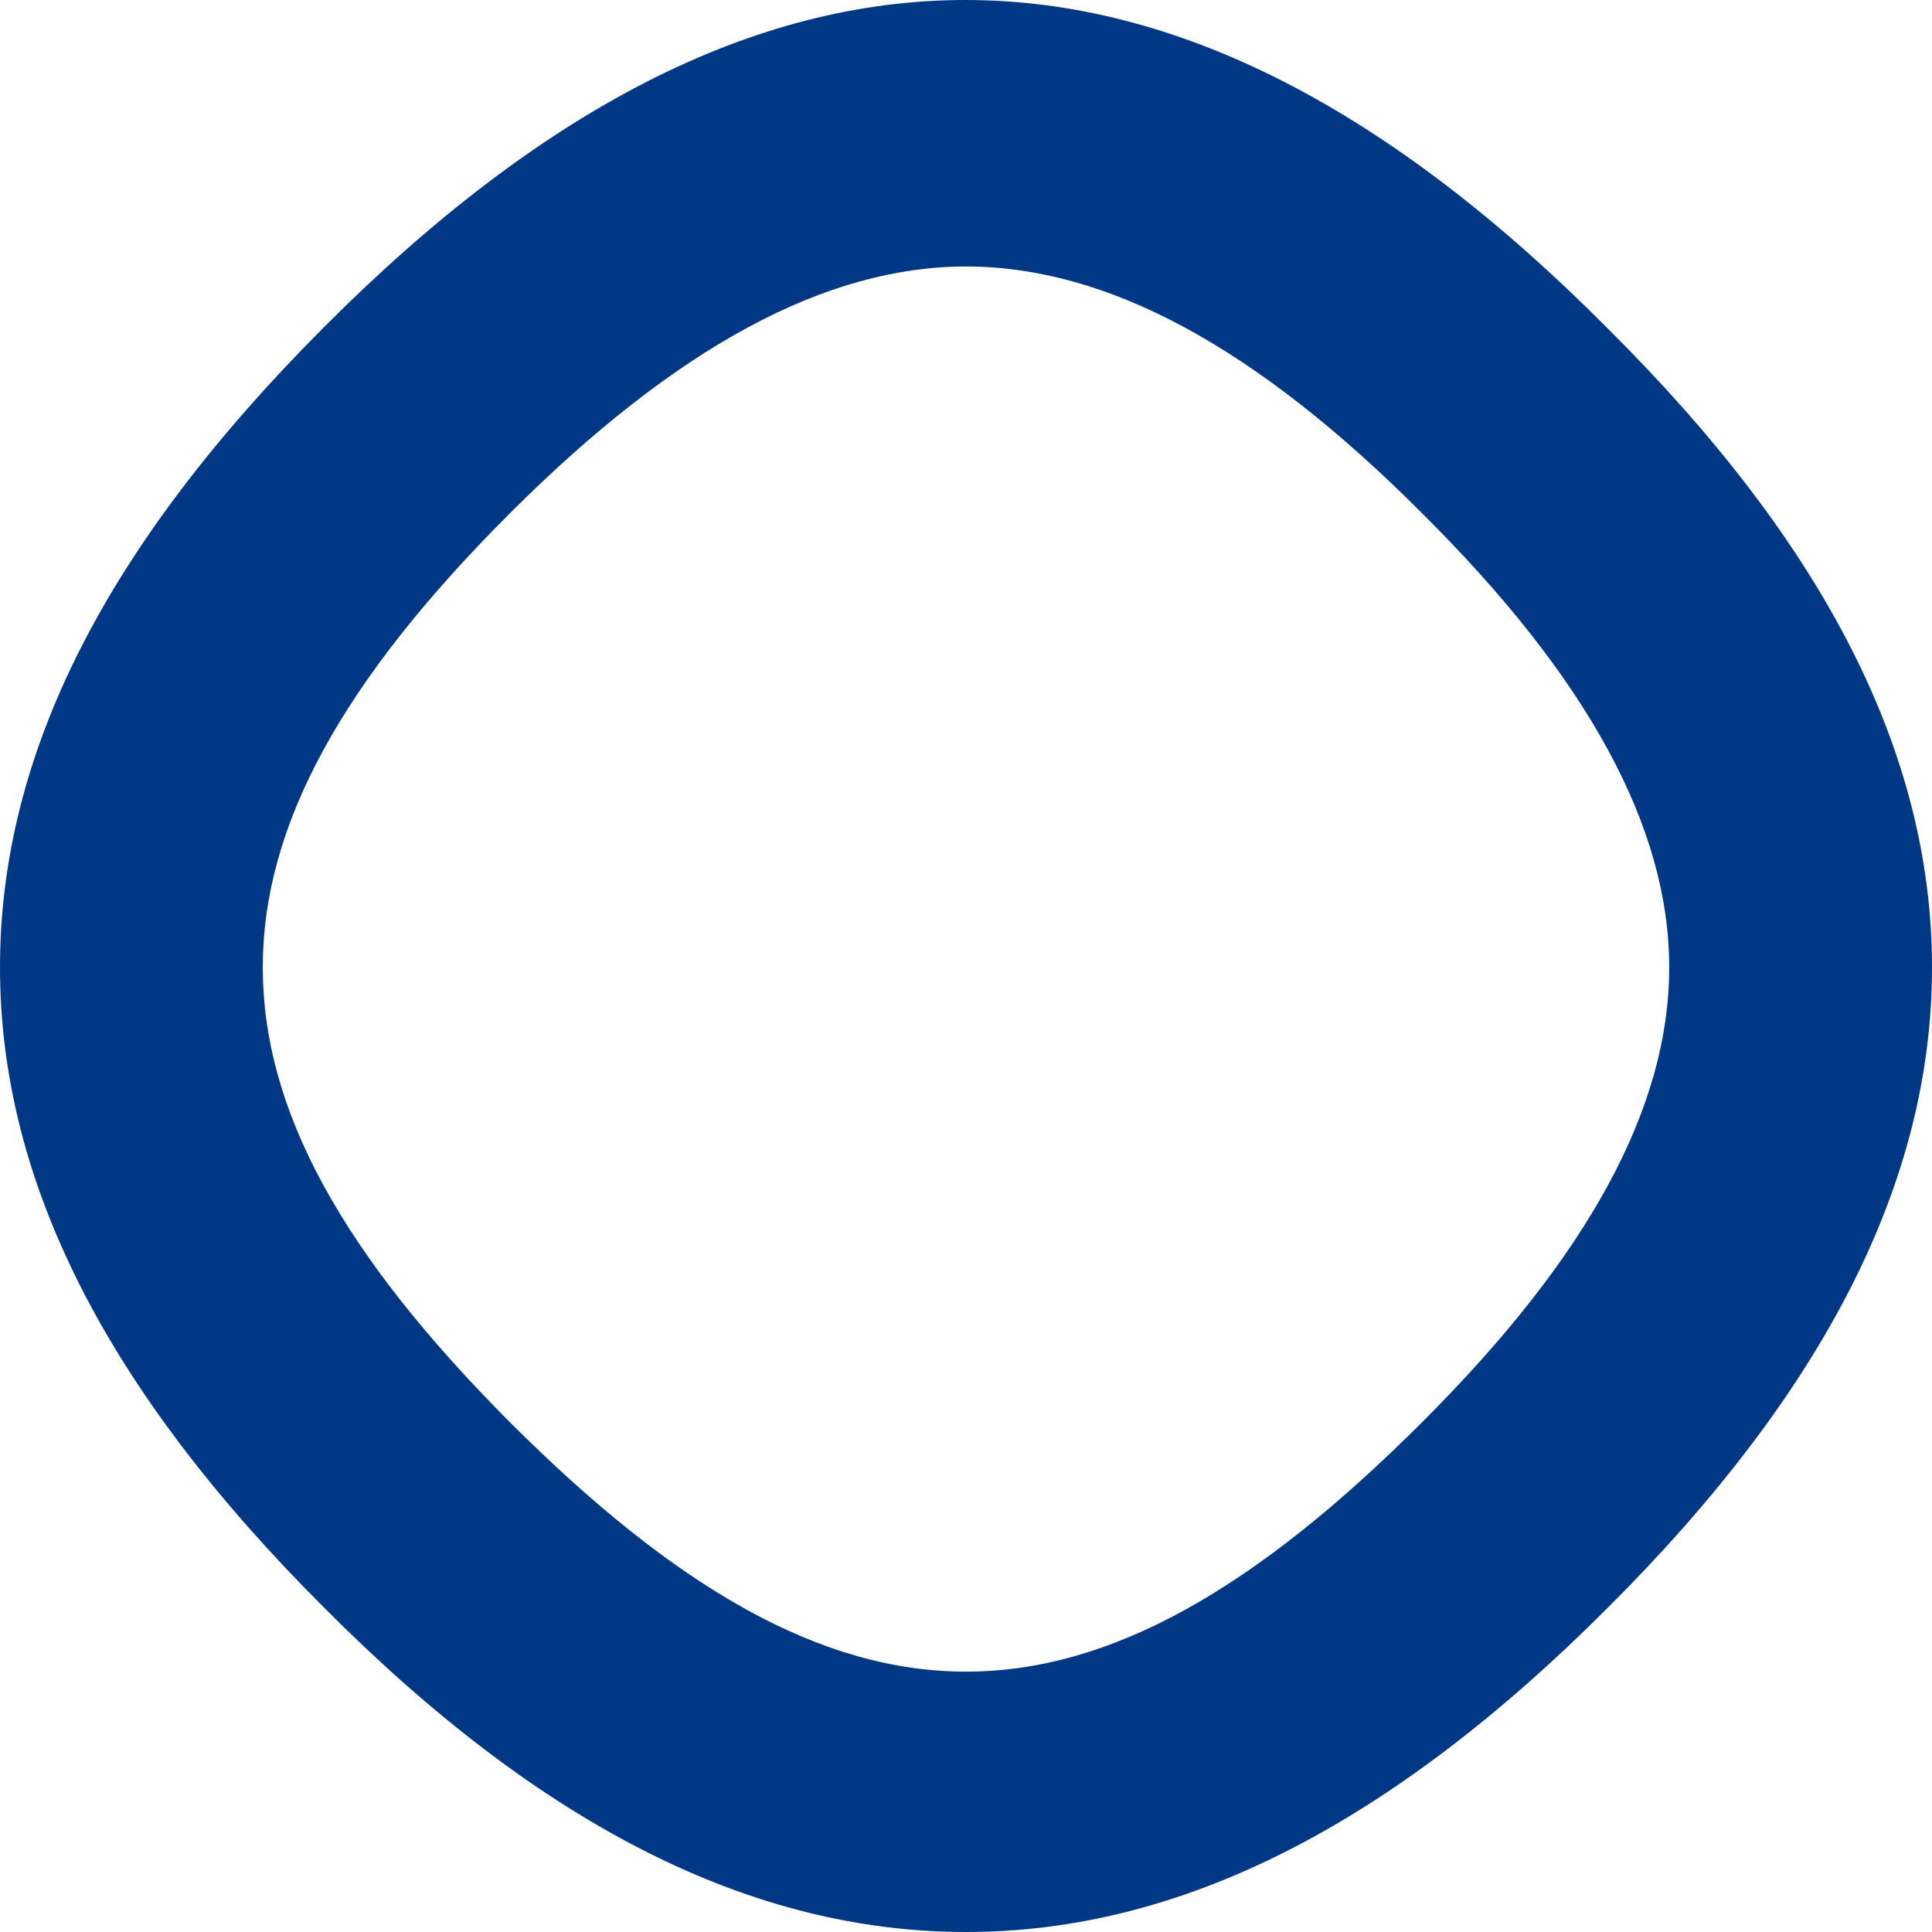<svg xmlns="http://www.w3.org/2000/svg" viewBox="0 0 236 236">
<path fill="#003886" d="M0 118.162C0 144.304 13 169.847 39.6 196.388C66.1 223.029 91.8 236 118 236C144.2 236 169.8 223.029 196.4 196.388C223 169.847 236 144.204 236 118.162C236 92.12 223 66.577 196.4 40.136C143.3 -13.345 92.7 -13.345 39.6 39.936C13 66.577 0 92.02 0 118.162ZM203.9 118.162C203.9 135.324 194 153.484 173.7 173.739C133.1 214.348 102.9 214.348 62.3 173.739C41.7 153.084 32.1 135.524 32.1 118.162C32.1 100.901 41.7 83.24 62.4 62.586C82.7 42.331 100.9 32.553 118 32.553C135.2 32.553 153.4 42.331 173.7 62.686C194 82.841 203.9 101.1 203.9 118.162Z"/>
</svg>